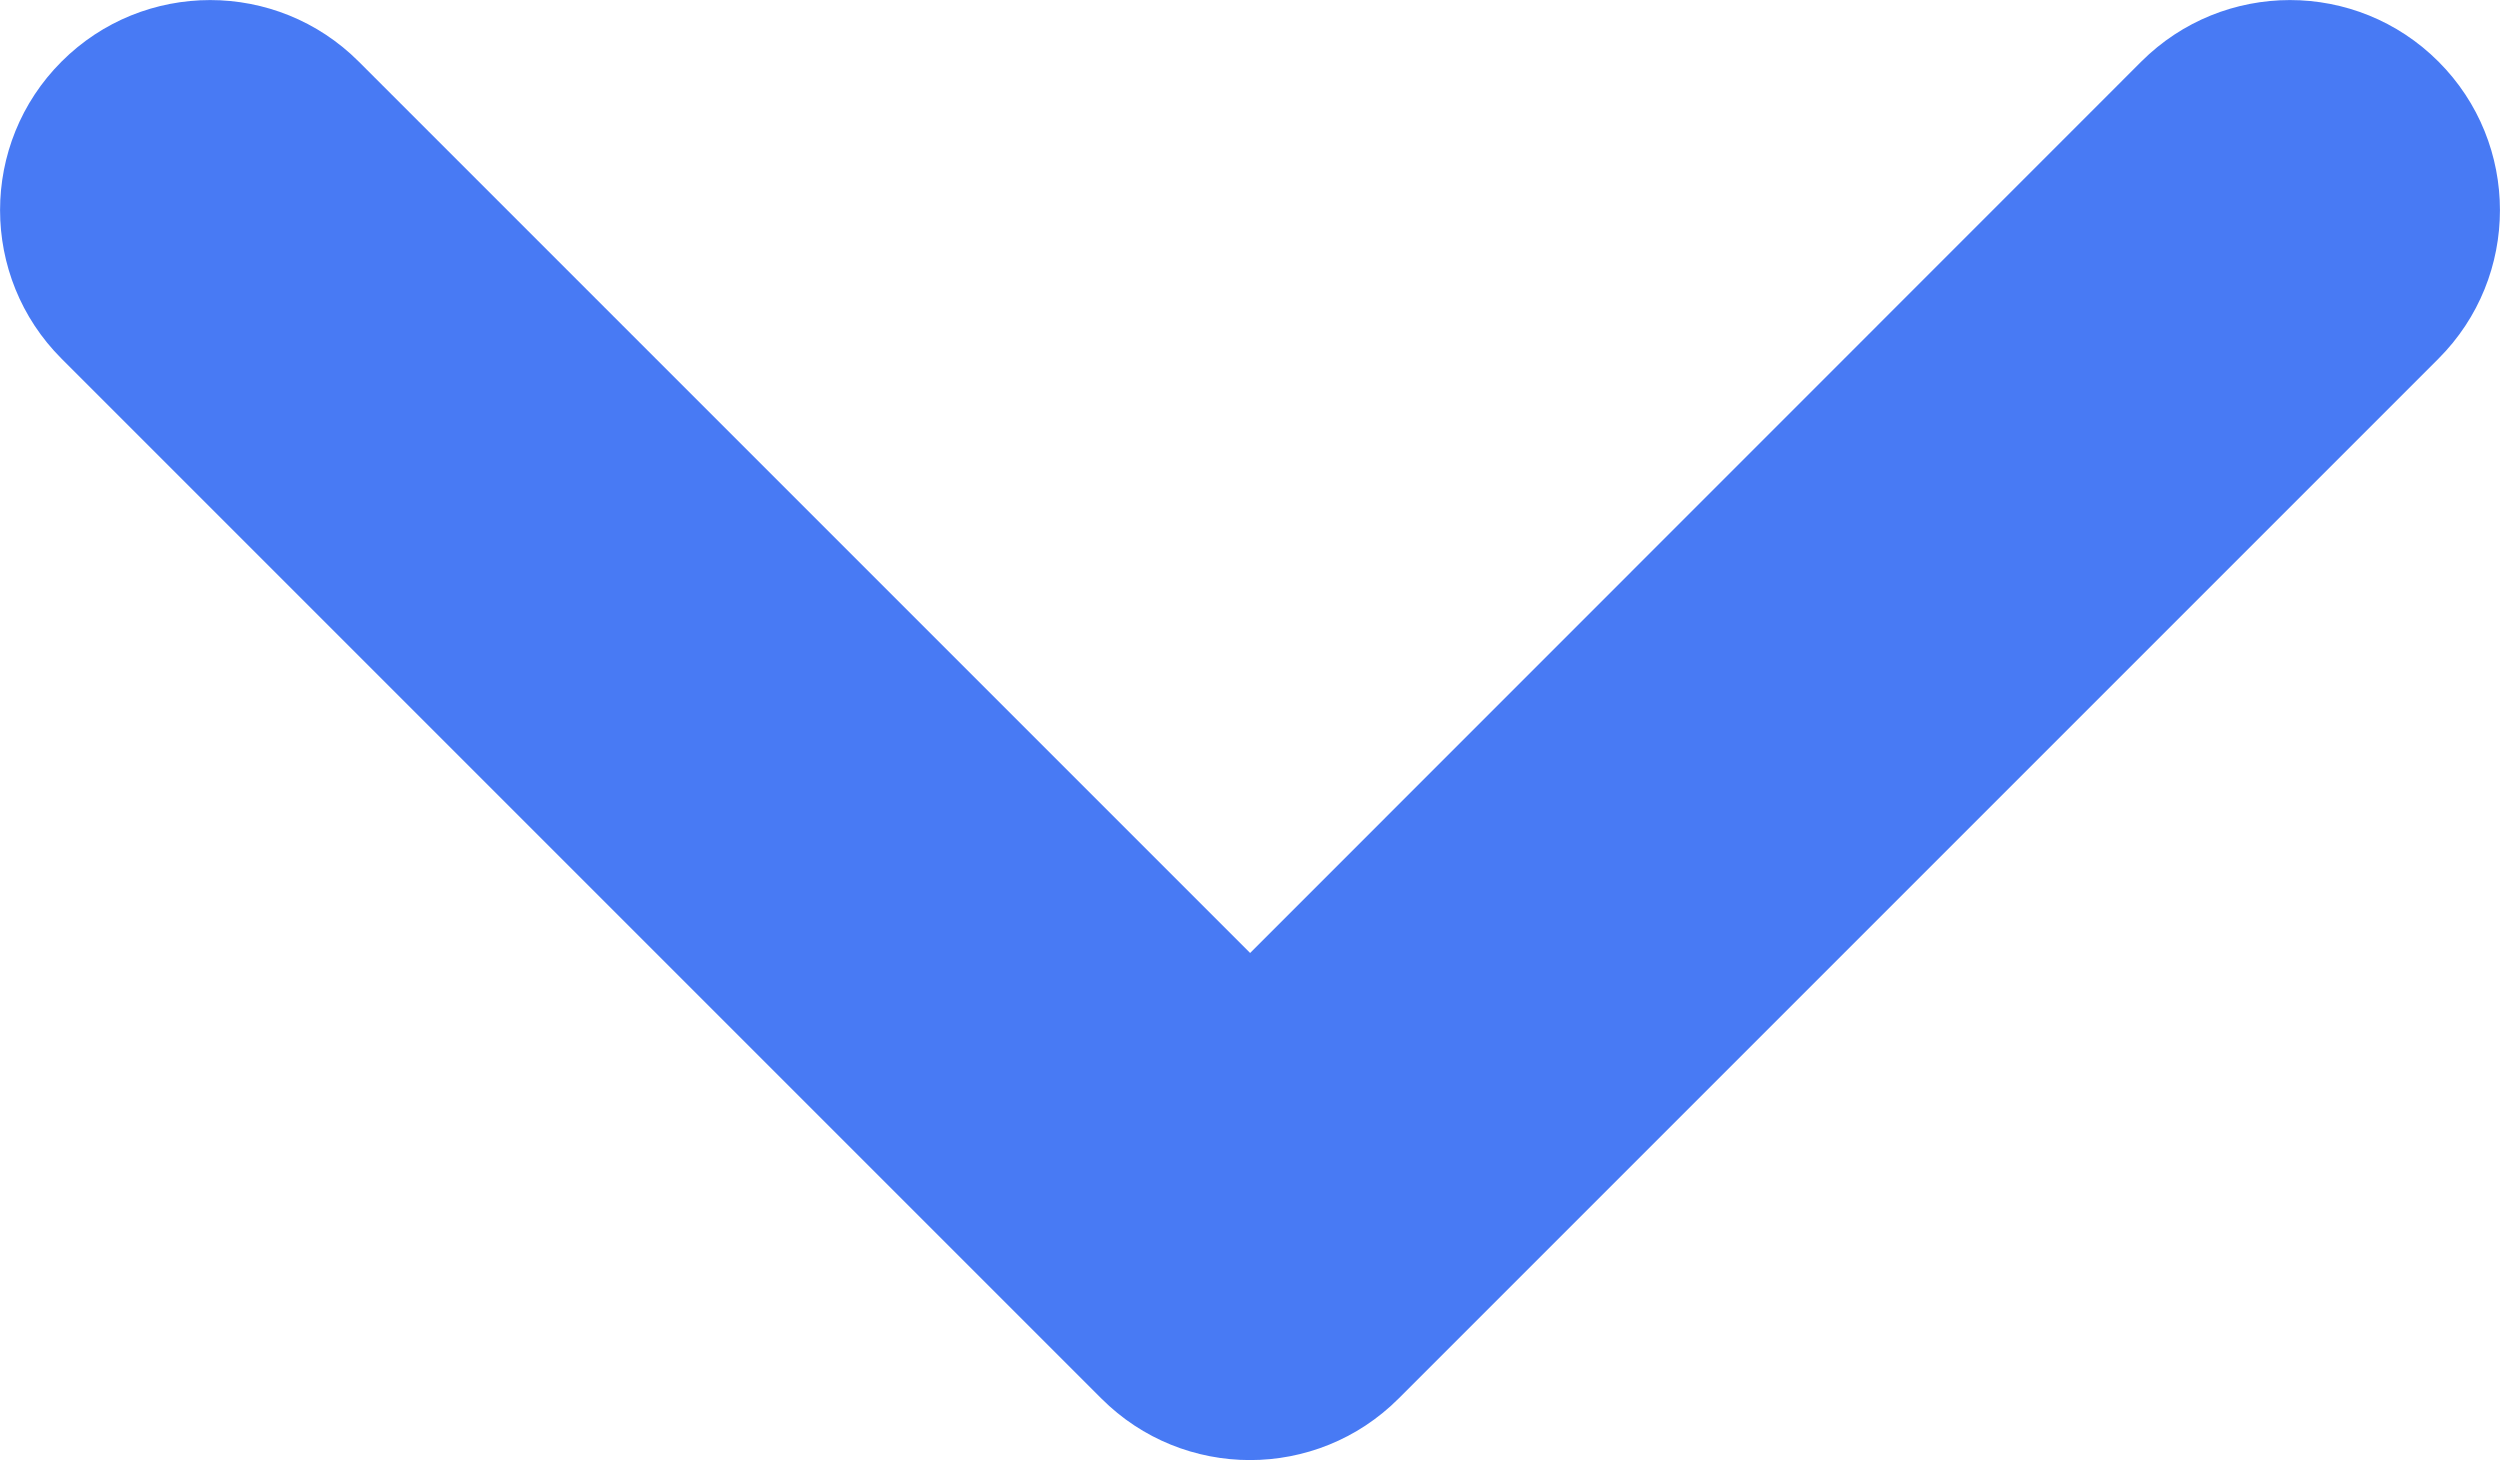 <?xml version="1.0" encoding="UTF-8"?> <!-- Generator: Adobe Illustrator 23.0.3, SVG Export Plug-In . SVG Version: 6.00 Build 0) --> <svg xmlns="http://www.w3.org/2000/svg" xmlns:xlink="http://www.w3.org/1999/xlink" id="Слой_1" x="0px" y="0px" viewBox="0 0 10.273 6" style="enable-background:new 0 0 10.273 6;" xml:space="preserve"> <style type="text/css"> .st0{fill:#487AF4;} </style> <path class="st0" d="M8.799,0.253L5.137,3.916L1.474,0.253 c-0.337-0.337-0.884-0.337-1.221,0c-0.337,0.337-0.337,0.884,0,1.221l4.273,4.273 c0.337,0.337,0.884,0.337,1.221,0l4.273-4.273c0.337-0.337,0.337-0.884,0-1.221 S9.137-0.084,8.799,0.253z"></path> </svg> 